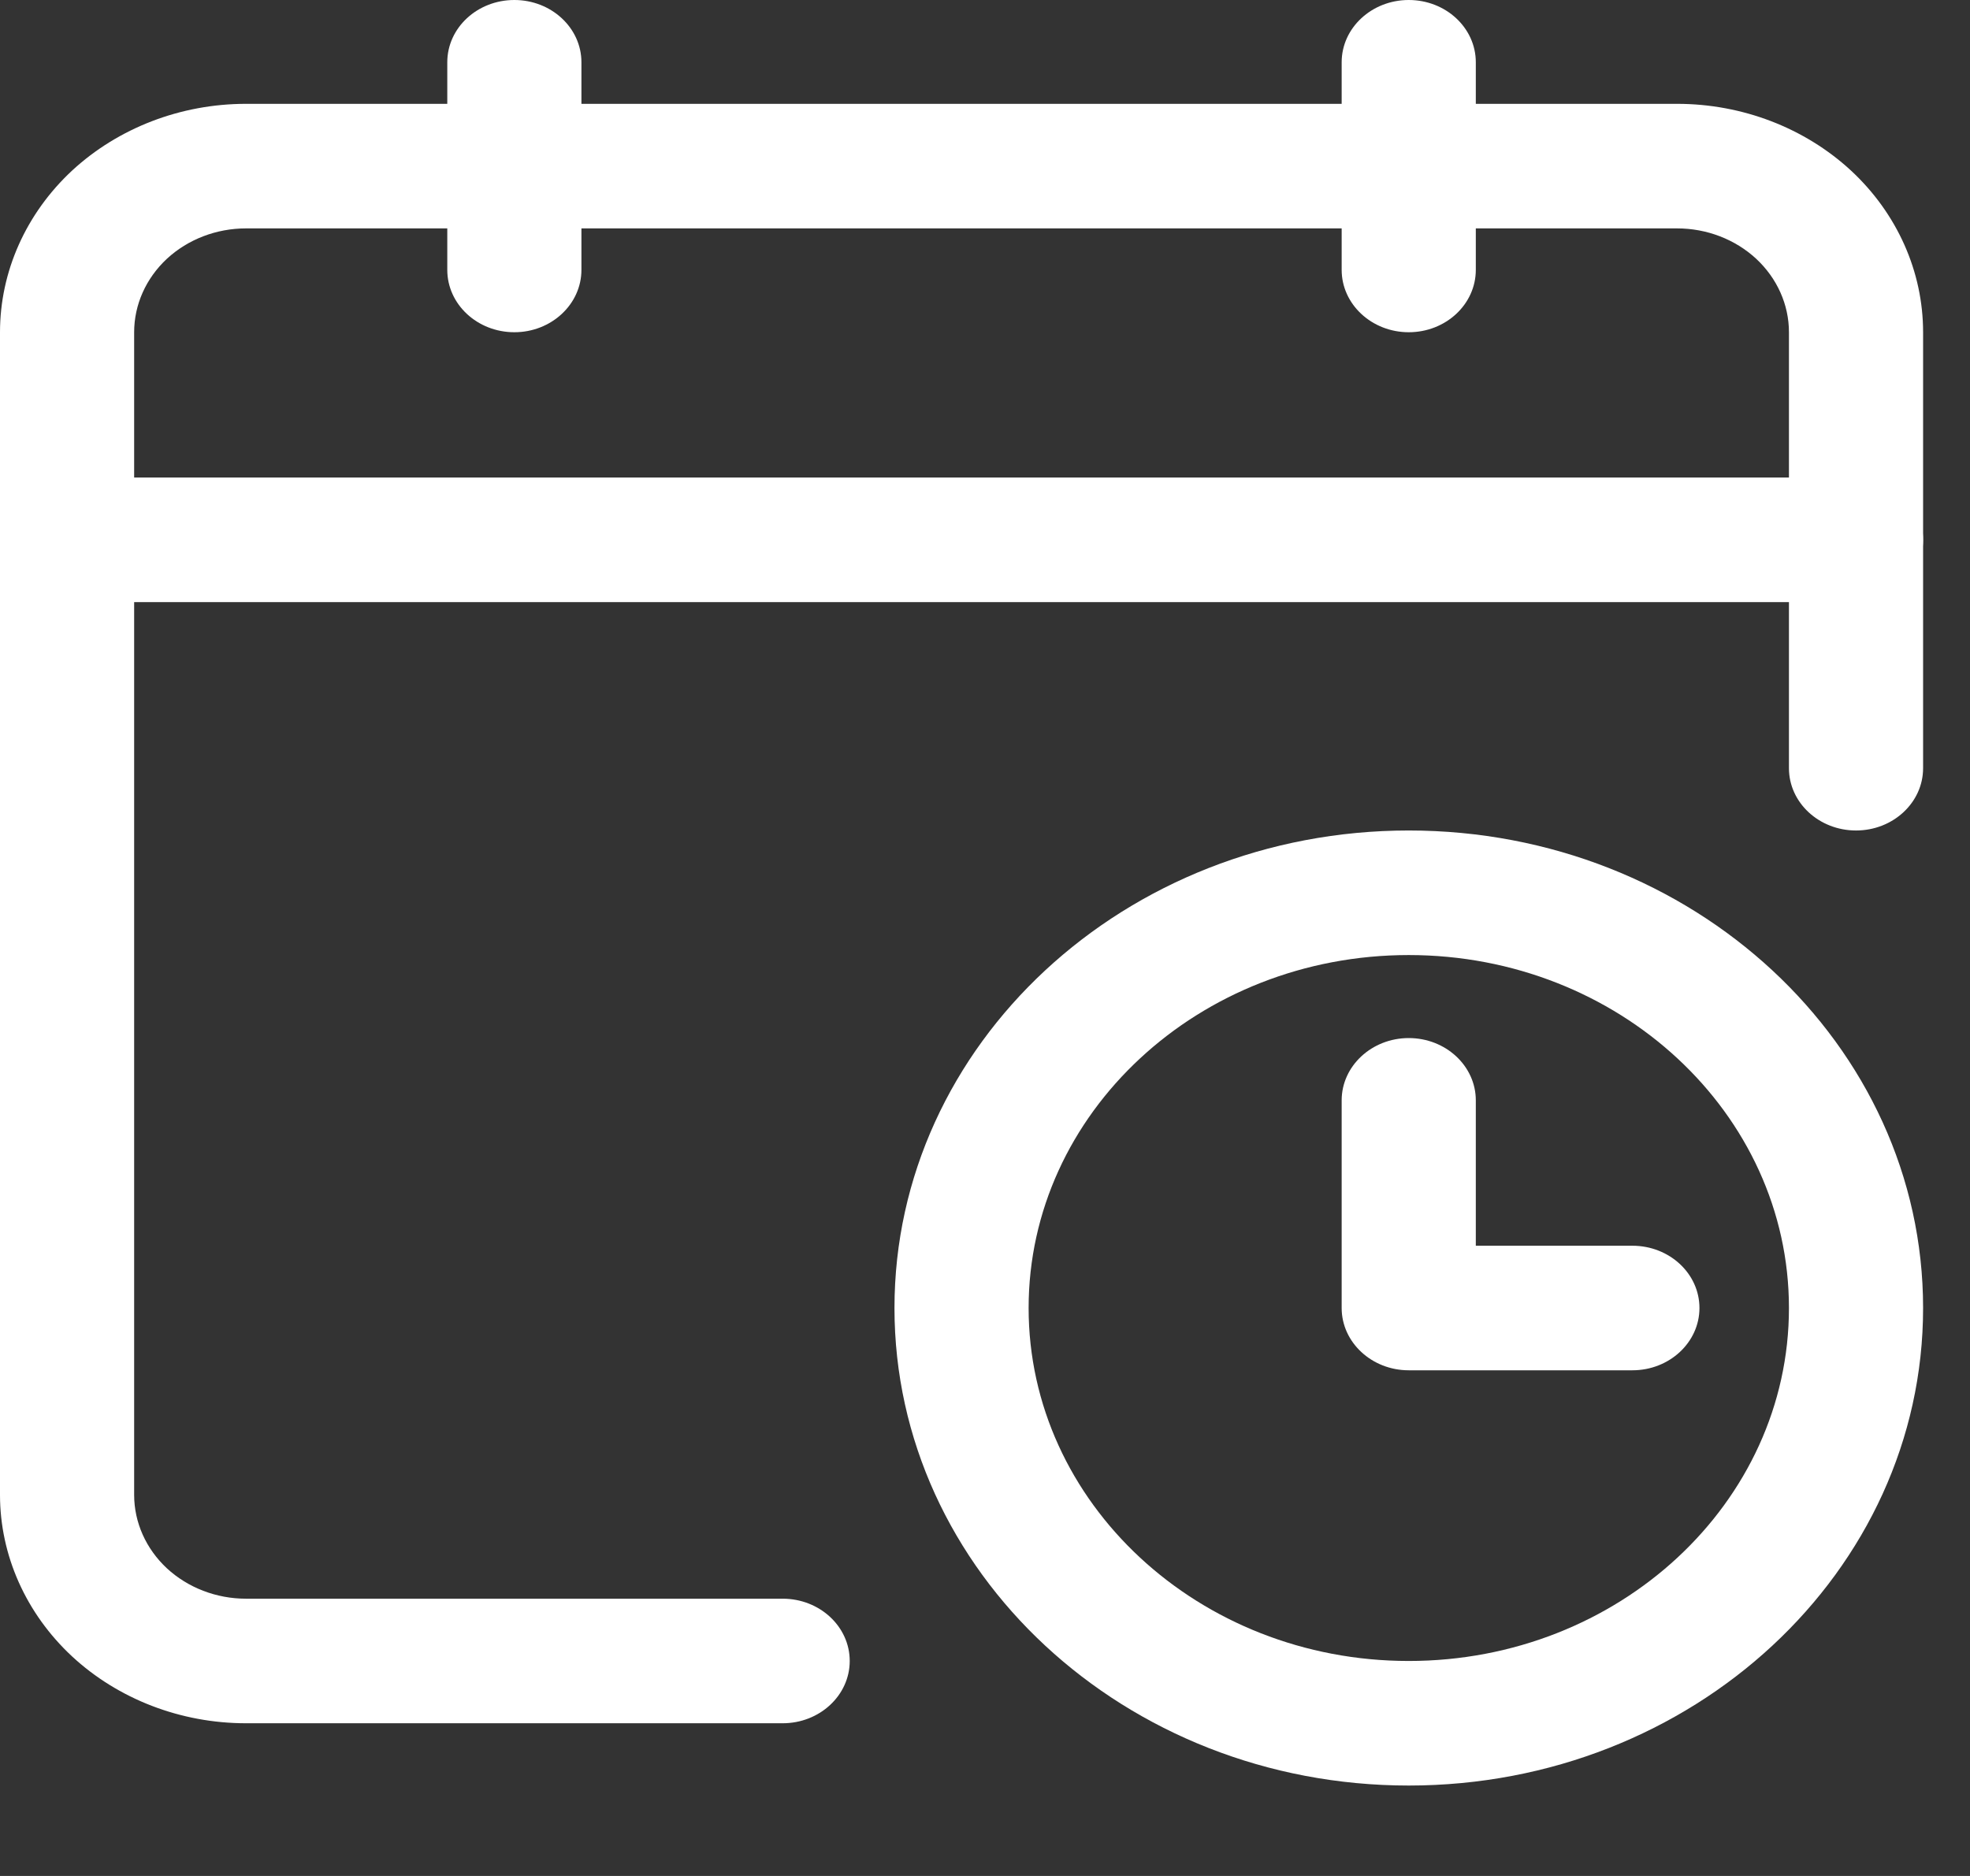 <svg width="21" height="20" viewBox="0 0 21 20" fill="none" xmlns="http://www.w3.org/2000/svg">
<rect x="0" y="0" width="21" height="20" fill="#333333" stroke="none"/>
<path fill-rule="evenodd" clip-rule="evenodd" d="M20.5 8.19C20.5 8.556 20.18 8.854 19.785 8.854C19.39 8.854 19.07 8.556 19.07 8.19V3.542C19.07 3.248 18.944 2.967 18.721 2.759C18.497 2.552 18.195 2.435 17.878 2.435H2.622C2.306 2.435 2.003 2.552 1.779 2.759C1.556 2.967 1.43 3.248 1.43 3.542V15.937C1.43 16.231 1.556 16.512 1.779 16.72C2.003 16.927 2.306 17.044 2.622 17.044H8.343C8.738 17.044 9.058 17.341 9.058 17.708C9.058 18.074 8.738 18.372 8.343 18.372H2.622C1.927 18.372 1.26 18.115 0.768 17.659C0.277 17.202 0 16.582 0 15.937V3.542C0 2.896 0.277 2.276 0.768 1.819C1.26 1.364 1.927 1.107 2.622 1.107H17.878C18.573 1.107 19.24 1.364 19.732 1.819C20.224 2.276 20.5 2.896 20.5 3.542V8.19Z" fill="white"/>
<path fill-rule="evenodd" clip-rule="evenodd" d="M15.732 2.877C15.732 3.244 15.412 3.542 15.017 3.542C14.623 3.542 14.302 3.244 14.302 2.877V0.664C14.302 0.297 14.623 0 15.017 0C15.412 0 15.732 0.297 15.732 0.664V2.877Z" fill="white"/>
<path fill-rule="evenodd" clip-rule="evenodd" d="M6.198 2.877C6.198 3.244 5.877 3.542 5.483 3.542C5.088 3.542 4.768 3.244 4.768 2.877V0.664C4.768 0.297 5.088 0 5.483 0C5.877 0 6.198 0.297 6.198 0.664V2.877Z" fill="white"/>
<path fill-rule="evenodd" clip-rule="evenodd" d="M0.715 6.419C0.32 6.419 0 6.122 0 5.755C0 5.388 0.32 5.091 0.715 5.091H19.785C20.18 5.091 20.5 5.388 20.5 5.755C20.5 6.122 20.18 6.419 19.785 6.419H0.715Z" fill="white"/>
<path fill-rule="evenodd" clip-rule="evenodd" d="M15.017 8.854C18.044 8.854 20.5 11.135 20.5 13.945C20.5 16.755 18.044 19.036 15.017 19.036C11.991 19.036 9.535 16.755 9.535 13.945C9.535 11.135 11.991 8.854 15.017 8.854ZM15.017 10.182C12.78 10.182 10.965 11.868 10.965 13.945C10.965 16.022 12.78 17.708 15.017 17.708C17.254 17.708 19.07 16.022 19.07 13.945C19.07 11.868 17.254 10.182 15.017 10.182Z" fill="white"/>
<path fill-rule="evenodd" clip-rule="evenodd" d="M14.302 11.731C14.302 11.365 14.623 11.067 15.017 11.067C15.412 11.067 15.732 11.365 15.732 11.731V13.281H17.401C17.796 13.281 18.116 13.578 18.116 13.945C18.116 14.311 17.796 14.609 17.401 14.609H15.017C14.623 14.609 14.302 14.311 14.302 13.945V11.731Z" fill="white"/>
</svg>
